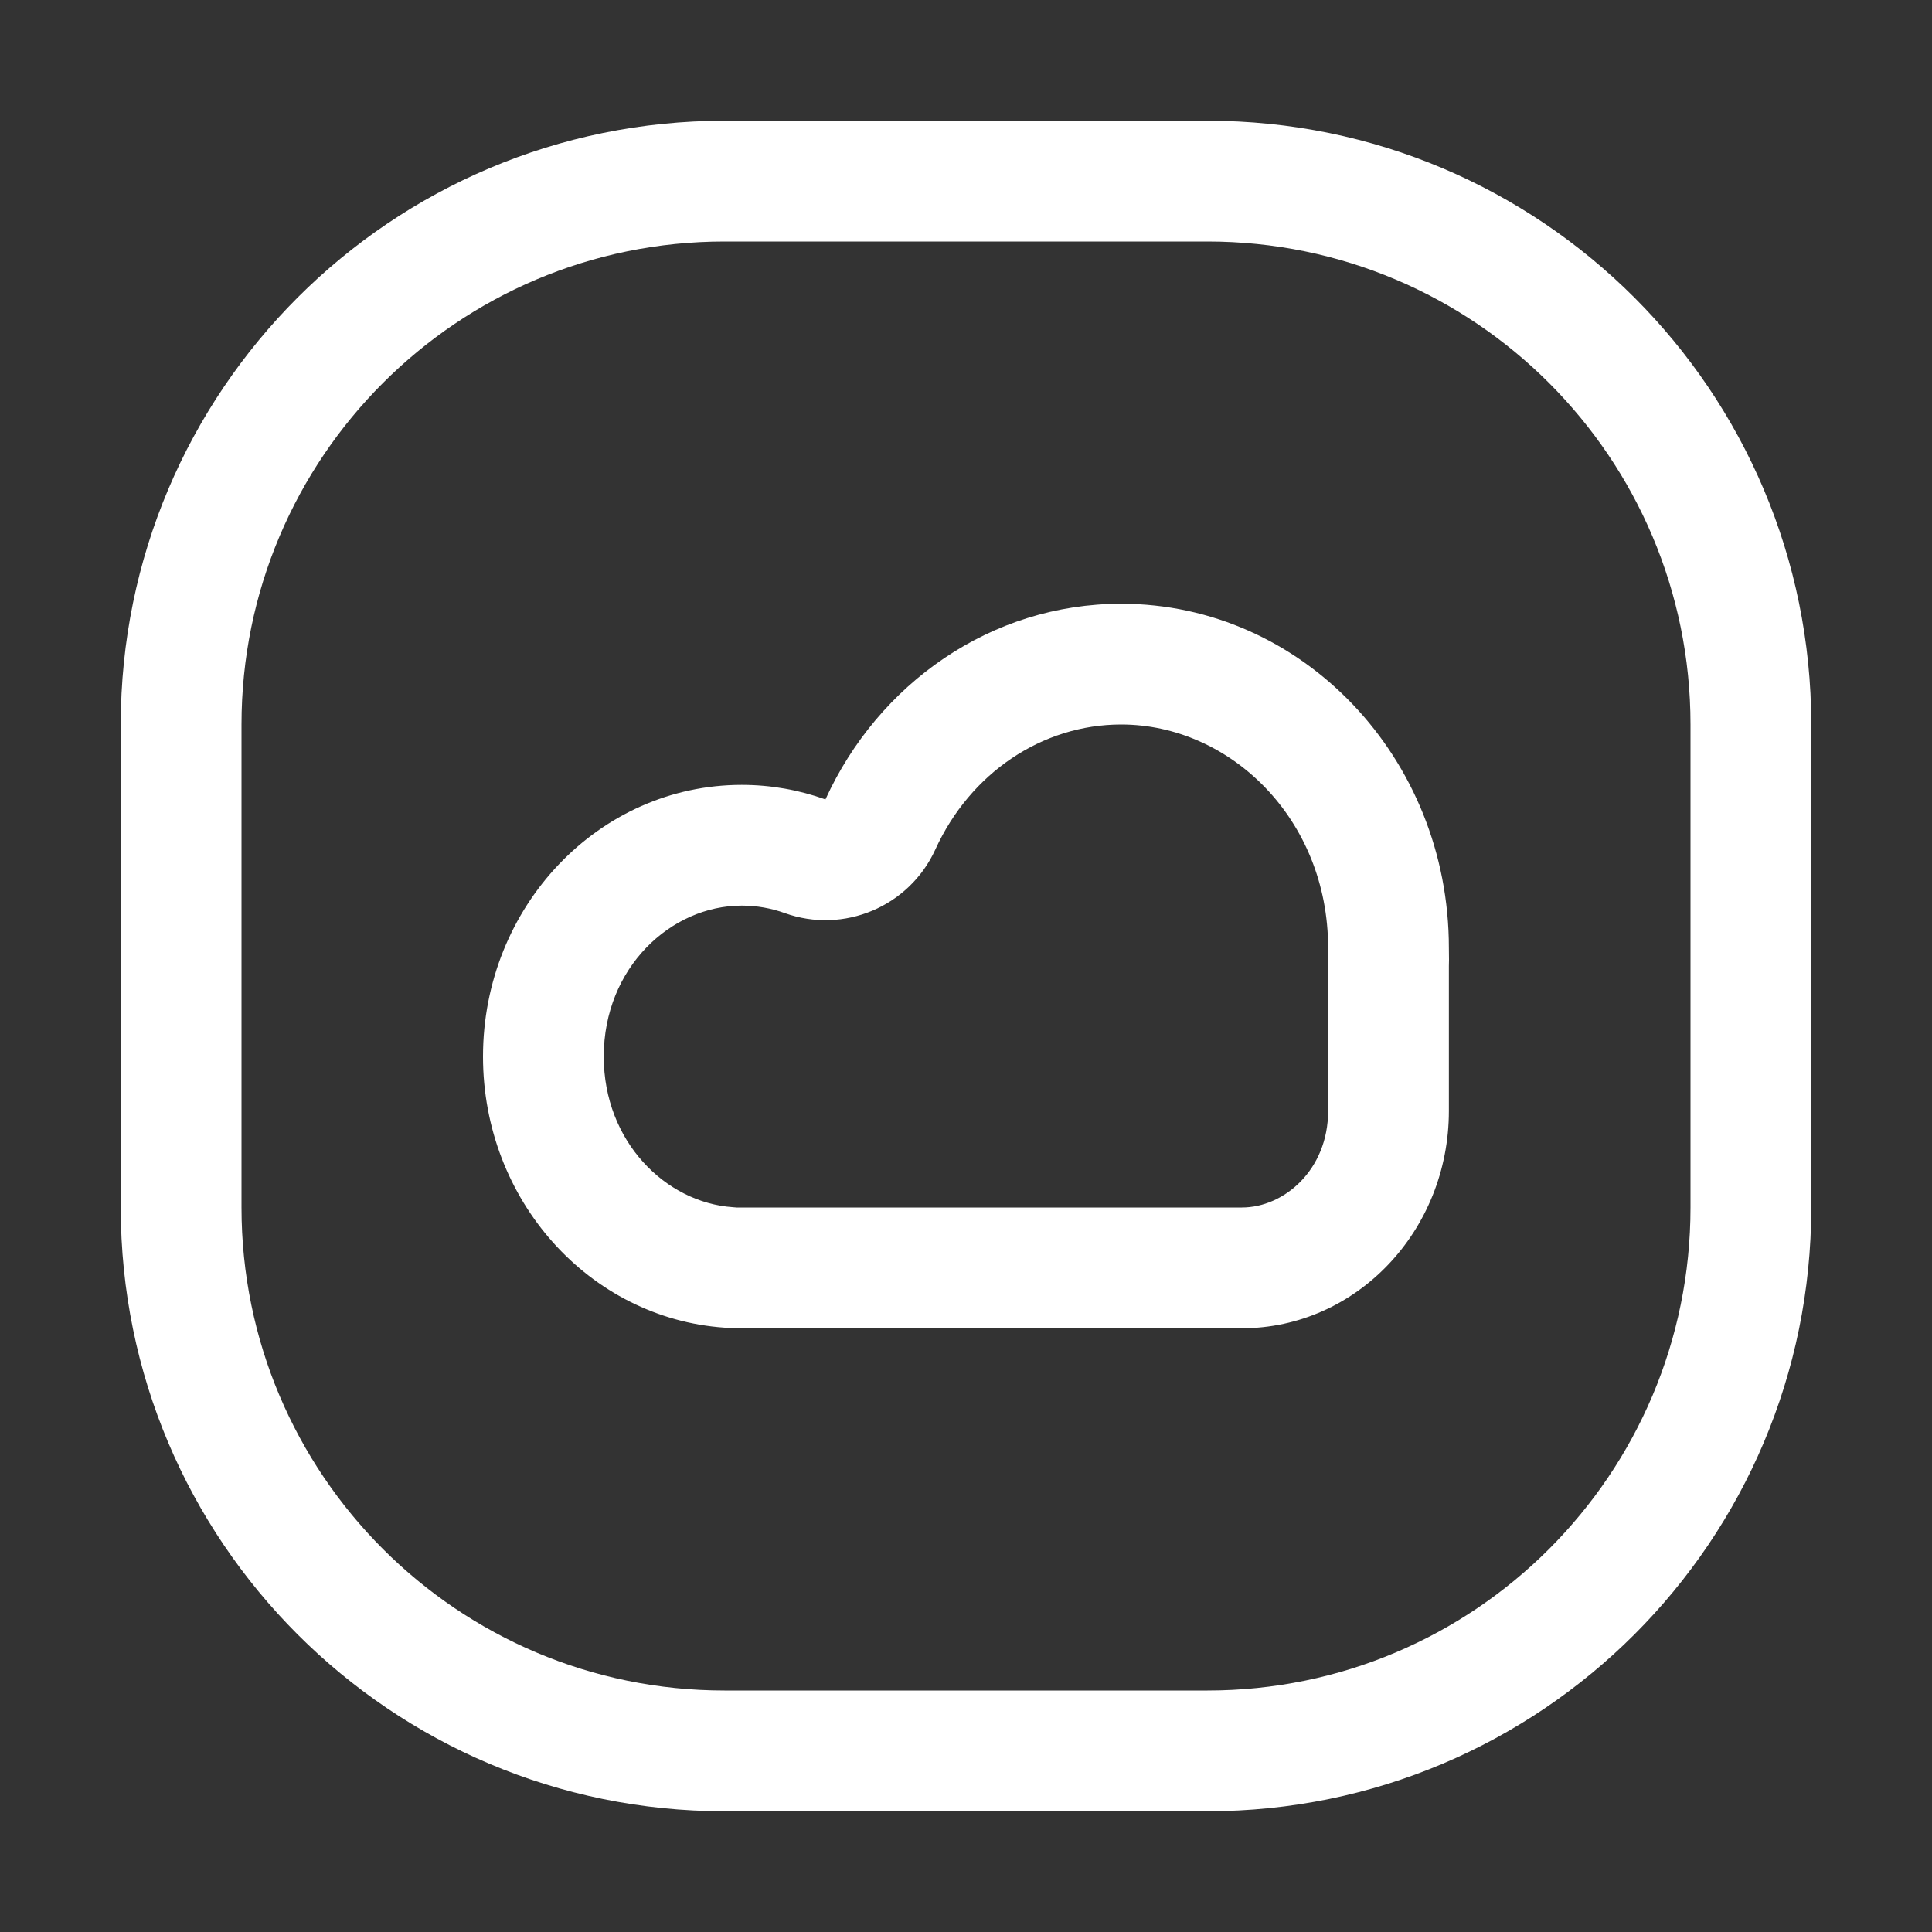 <svg width="32" height="32" viewBox="0 0 32 32" fill="none" xmlns="http://www.w3.org/2000/svg">
<rect x="0" y="0" width="32" height="32" fill="#333333" stroke="none"/>
<path fill-rule="evenodd" clip-rule="evenodd" d="M12 4H20C24.418 4 28 7.582 28 12V20C28 24.418 24.418 28 20 28H12C7.582 28 4 24.418 4 20V12C4 7.582 7.582 4 12 4ZM2 12C2 6.477 6.477 2 12 2H20C25.523 2 30 6.477 30 12V20C30 25.523 25.523 30 20 30H12C6.477 30 2 25.523 2 20V12ZM22 15.875C22 15.894 22 15.904 22 15.907C21.998 15.938 21.998 15.969 21.998 16V18.4C21.998 19.377 21.267 20 20.57 20H12.198C12.178 19.998 12.158 19.996 12.137 19.995C11.027 19.918 10 18.91 10 17.5C10 16.026 11.114 15 12.285 15C12.536 15 12.774 15.043 12.996 15.123C13.975 15.475 15.06 15.017 15.492 14.071C16.071 12.801 17.264 12 18.57 12C20.372 12 21.998 13.563 21.998 15.7C21.998 15.741 21.998 15.778 21.999 15.806L22 15.875ZM8 17.5C8 19.884 9.766 21.836 11.999 21.99V22H20.57C22.463 22 23.998 20.388 23.998 18.4V16C24.001 15.934 24 15.867 23.999 15.801C23.998 15.767 23.998 15.734 23.998 15.7C23.998 12.552 21.568 10 18.57 10C16.411 10 14.546 11.324 13.672 13.241C13.237 13.085 12.771 13 12.285 13C9.919 13 8 15.015 8 17.5Z" fill="white"/>
</svg>
